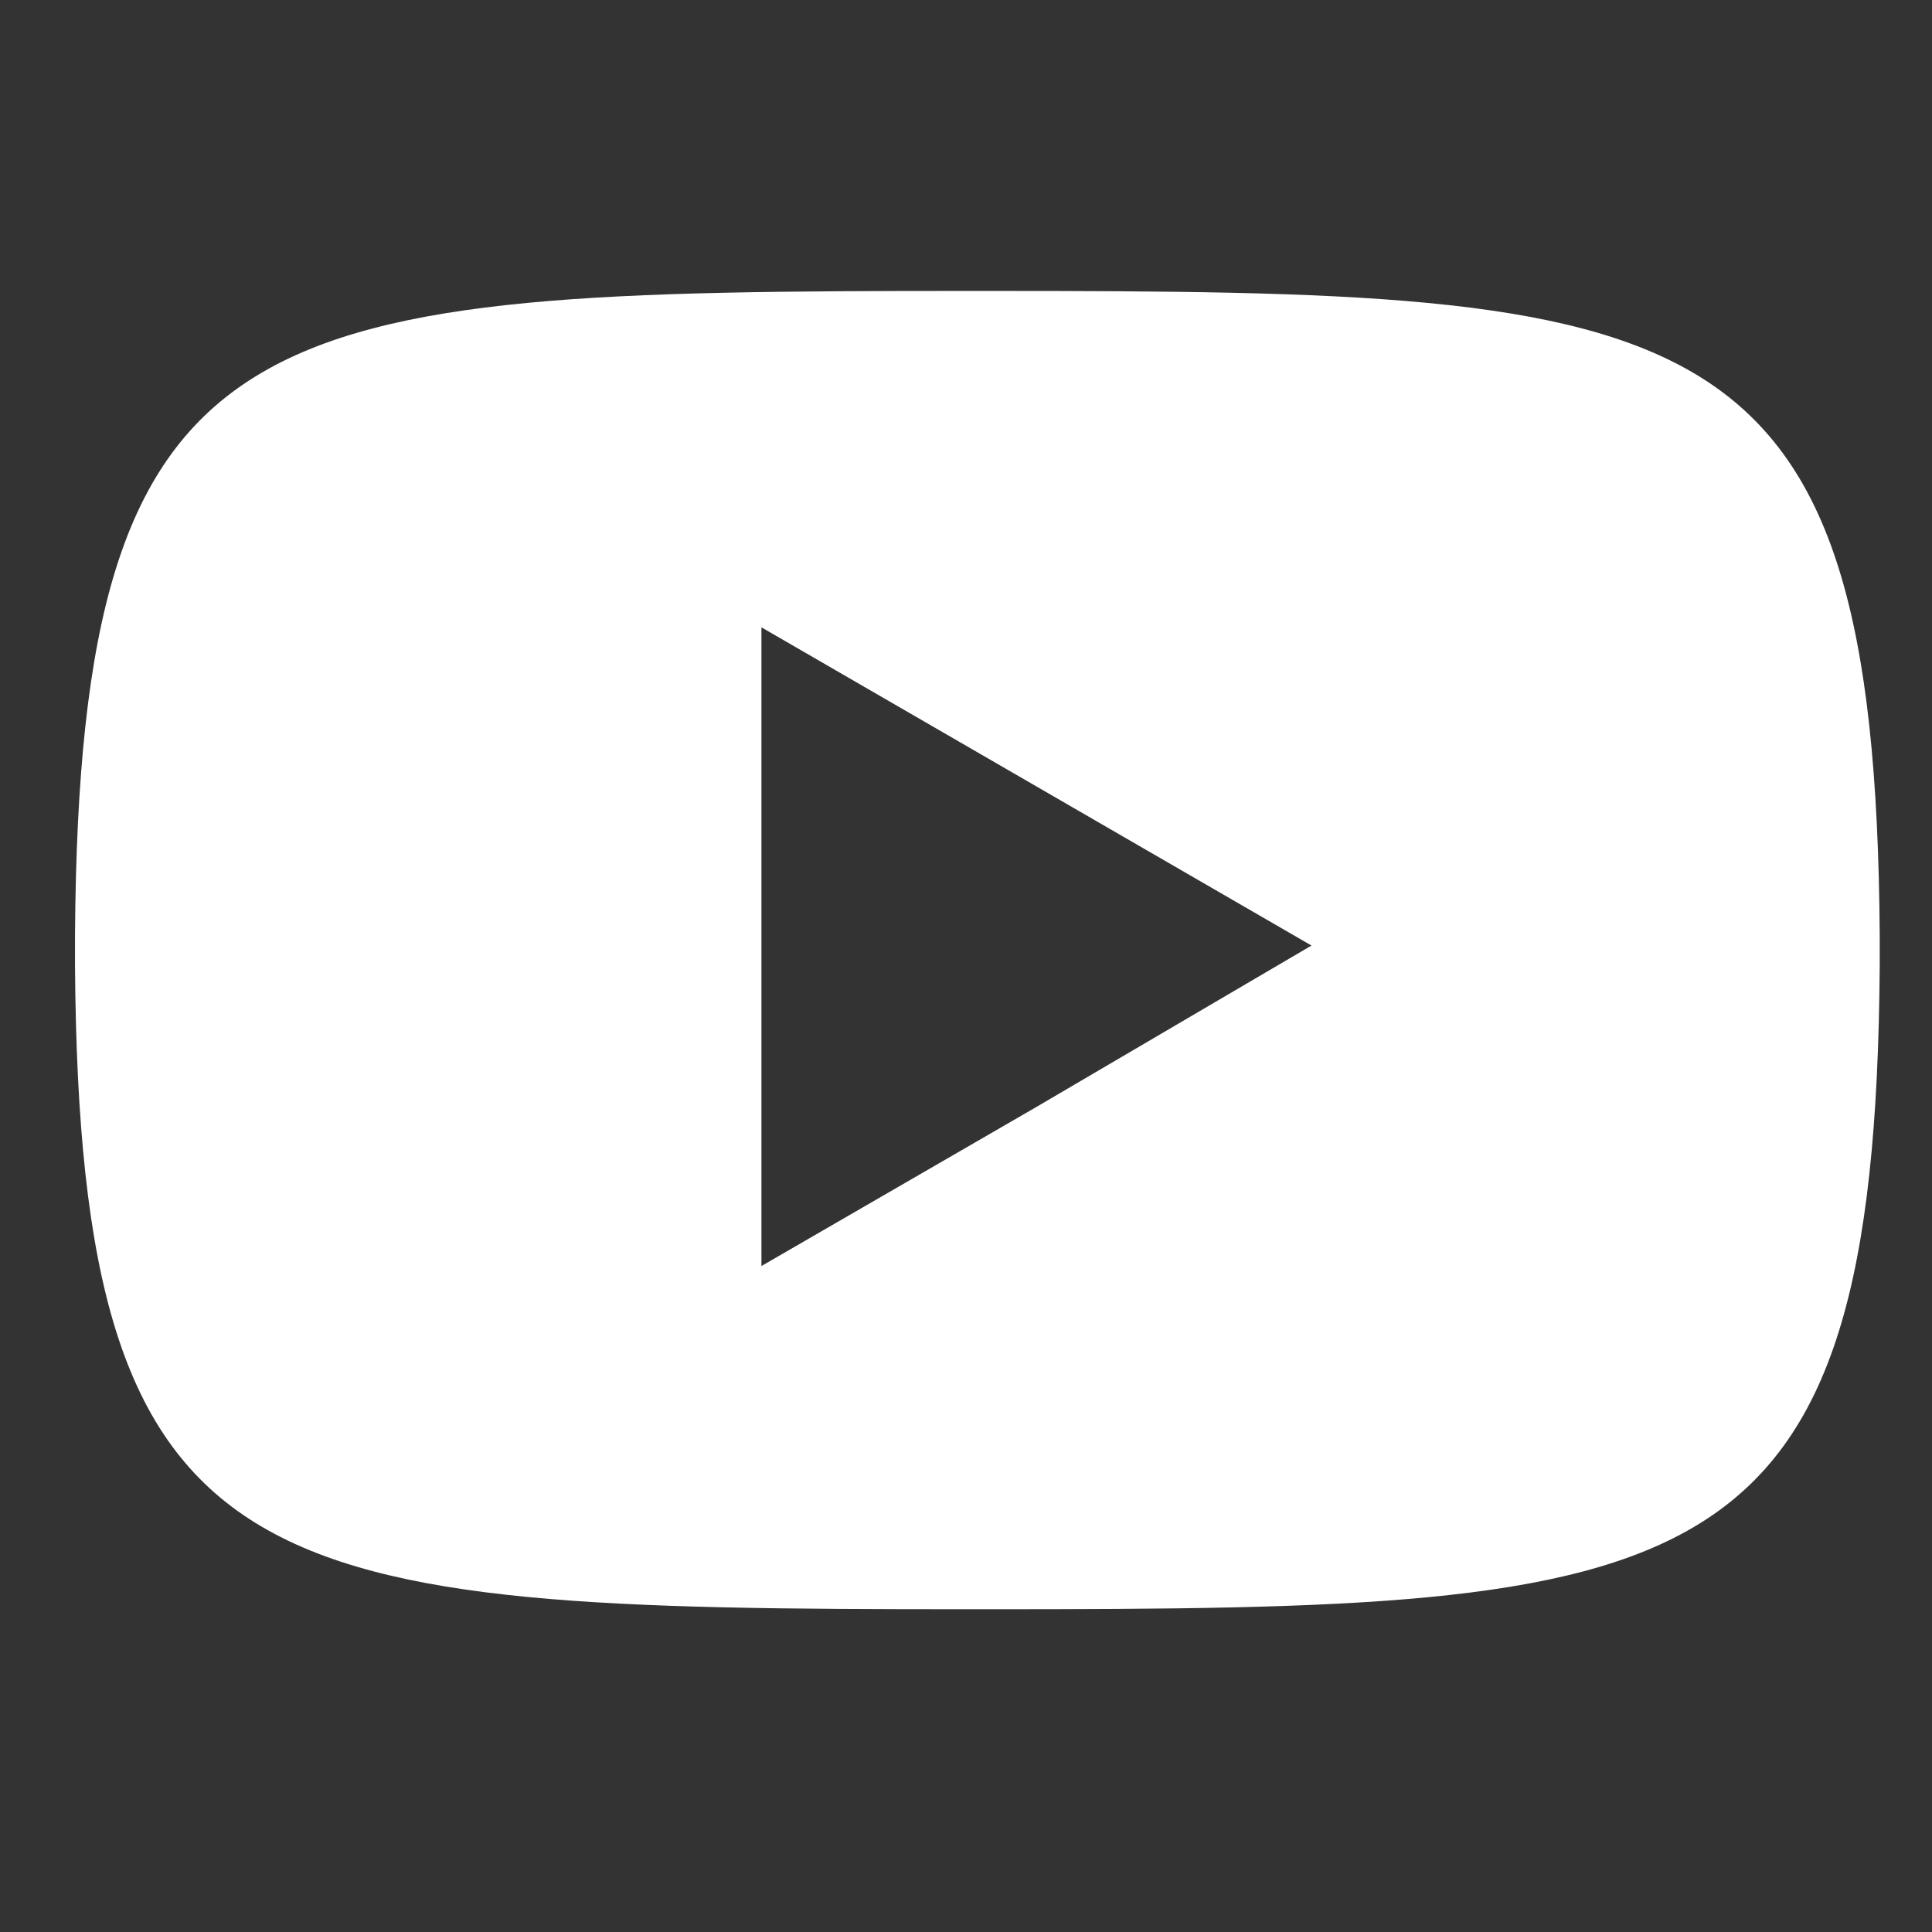 <svg id="Layer_1" data-name="Layer 1" xmlns="http://www.w3.org/2000/svg" viewBox="0 0 85 85"><rect x="0" y="0" width="85" height="85" fill="#333333" stroke="none"/><defs><style>.cls-1{fill:#ffffff;}</style></defs><title>millbrook_icon_2018</title><path class="cls-1" d="M43.5,12.8h-1c-31.3,0-39,.6-39.2,28.3v1.4c.2,27.6,7.9,28.3,39.2,28.3h1c31.3,0,39-.6,39.2-28.3V41.1C82.5,13.4,74.8,12.8,43.5,12.8Zm2.1,35.9-12.1,7V27.6l12.1,7,12.1,7Z"/></svg>